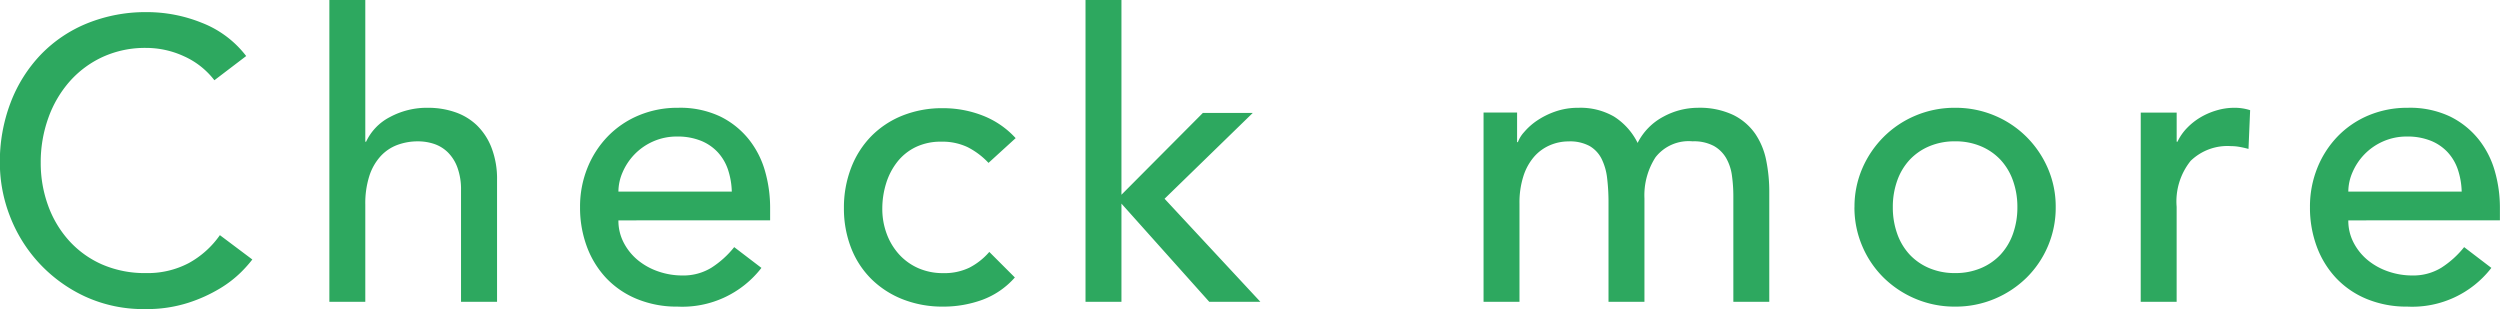 <svg xmlns="http://www.w3.org/2000/svg" width="137.764" height="17.028" viewBox="0 0 137.764 17.028">
  <path id="パス_2002" data-name="パス 2002" d="M-56.991-12.21a4.356,4.356,0,0,0-1.672-1.32,4.98,4.98,0,0,0-2.09-.462,5.605,5.605,0,0,0-2.387.495,5.5,5.5,0,0,0-1.826,1.353,6.173,6.173,0,0,0-1.177,2.013,7.218,7.218,0,0,0-.418,2.475,6.832,6.832,0,0,0,.4,2.332,5.835,5.835,0,0,0,1.144,1.936A5.363,5.363,0,0,0-63.2-2.068a5.9,5.9,0,0,0,2.442.484,4.854,4.854,0,0,0,2.354-.55,5.051,5.051,0,0,0,1.716-1.54L-54.9-2.332a7.125,7.125,0,0,1-.616.693,6.2,6.2,0,0,1-1.166.9,8.275,8.275,0,0,1-1.749.792A7.478,7.478,0,0,1-60.8.4a7.685,7.685,0,0,1-3.333-.7,8.058,8.058,0,0,1-2.53-1.848,8.064,8.064,0,0,1-1.6-2.585,8.117,8.117,0,0,1-.55-2.915,9.127,9.127,0,0,1,.594-3.333,7.884,7.884,0,0,1,1.661-2.64,7.425,7.425,0,0,1,2.563-1.727,8.587,8.587,0,0,1,3.3-.616,8.08,8.08,0,0,1,3.025.594,5.647,5.647,0,0,1,2.431,1.826Zm6.336-4.422h1.98v7.81h.044a2.918,2.918,0,0,1,1.3-1.353,4.3,4.3,0,0,1,2.134-.517,4.527,4.527,0,0,1,1.441.231,3.252,3.252,0,0,1,1.21.715A3.447,3.447,0,0,1-41.723-8.5a4.754,4.754,0,0,1,.308,1.793V0H-43.4V-6.16a3.48,3.48,0,0,0-.2-1.243,2.271,2.271,0,0,0-.528-.836A1.981,1.981,0,0,0-44.88-8.7a2.8,2.8,0,0,0-.891-.143,3.232,3.232,0,0,0-1.144.2,2.383,2.383,0,0,0-.924.627,2.96,2.96,0,0,0-.616,1.089,4.955,4.955,0,0,0-.22,1.562V0h-1.98ZM-34.727-4.488a2.615,2.615,0,0,0,.3,1.243,3.092,3.092,0,0,0,.781.957,3.614,3.614,0,0,0,1.122.616,4.021,4.021,0,0,0,1.32.22A2.953,2.953,0,0,0-29.6-1.881a5.171,5.171,0,0,0,1.254-1.133l1.5,1.144A5.506,5.506,0,0,1-31.471.264,5.742,5.742,0,0,1-33.7-.154,4.862,4.862,0,0,1-35.4-1.309a5.123,5.123,0,0,1-1.067-1.738,6.143,6.143,0,0,1-.374-2.167,5.7,5.7,0,0,1,.407-2.167A5.373,5.373,0,0,1-35.31-9.119a5.121,5.121,0,0,1,1.705-1.155,5.486,5.486,0,0,1,2.156-.418,5.151,5.151,0,0,1,2.343.484,4.631,4.631,0,0,1,1.573,1.265,4.992,4.992,0,0,1,.891,1.76,7.328,7.328,0,0,1,.275,1.991v.7Zm6.248-1.584a4.176,4.176,0,0,0-.209-1.21,2.662,2.662,0,0,0-.561-.957,2.584,2.584,0,0,0-.935-.638,3.421,3.421,0,0,0-1.309-.231,3.179,3.179,0,0,0-1.331.275,3.242,3.242,0,0,0-1.023.715,3.3,3.3,0,0,0-.649.979,2.693,2.693,0,0,0-.231,1.067Zm14.146-1.584a4.156,4.156,0,0,0-1.155-.869,3.239,3.239,0,0,0-1.441-.3,3.185,3.185,0,0,0-1.419.3,2.891,2.891,0,0,0-1.012.814,3.66,3.66,0,0,0-.616,1.188,4.67,4.67,0,0,0-.209,1.4,3.9,3.9,0,0,0,.242,1.375,3.464,3.464,0,0,0,.682,1.133,3.138,3.138,0,0,0,1.056.759,3.364,3.364,0,0,0,1.386.275,3.168,3.168,0,0,0,1.43-.3,3.664,3.664,0,0,0,1.1-.869l1.408,1.408A4.431,4.431,0,0,1-14.674-.11a6.261,6.261,0,0,1-2.167.374,5.961,5.961,0,0,1-2.211-.4,5.107,5.107,0,0,1-1.727-1.111A4.91,4.91,0,0,1-21.9-2.959a5.961,5.961,0,0,1-.4-2.211,6.047,6.047,0,0,1,.4-2.222A5.083,5.083,0,0,1-20.79-9.13a5.041,5.041,0,0,1,1.716-1.133,5.879,5.879,0,0,1,2.233-.407,5.979,5.979,0,0,1,2.189.407A4.814,4.814,0,0,1-12.837-9.02Zm5.346-8.976h1.98V-5.9l4.488-4.51H.231l-4.862,4.73L.649,0H-2.167l-4.84-5.412V0h-1.98Zm21.934,6.2h1.848V-8.8h.044a1.722,1.722,0,0,1,.341-.55,3.5,3.5,0,0,1,.7-.627,4.348,4.348,0,0,1,1.012-.506,3.79,3.79,0,0,1,1.287-.209,3.692,3.692,0,0,1,1.958.484,3.6,3.6,0,0,1,1.3,1.452,3.337,3.337,0,0,1,1.43-1.452,3.992,3.992,0,0,1,1.87-.484,4.323,4.323,0,0,1,1.98.4,3.188,3.188,0,0,1,1.21,1.045,3.99,3.99,0,0,1,.6,1.474,8.674,8.674,0,0,1,.165,1.7V0h-1.98V-5.808a8.247,8.247,0,0,0-.077-1.144,2.644,2.644,0,0,0-.319-.968,1.816,1.816,0,0,0-.682-.671,2.33,2.33,0,0,0-1.166-.253,2.321,2.321,0,0,0-2.046.88A3.865,3.865,0,0,0,21.813-5.7V0h-1.98V-5.456a11.055,11.055,0,0,0-.077-1.364,3.2,3.2,0,0,0-.308-1.067,1.7,1.7,0,0,0-.66-.7,2.267,2.267,0,0,0-1.155-.253,2.605,2.605,0,0,0-1.023.209,2.419,2.419,0,0,0-.869.627,3.043,3.043,0,0,0-.594,1.067,4.772,4.772,0,0,0-.22,1.529V0h-1.98ZM35.5-5.214a4.282,4.282,0,0,0,.242,1.463,3.3,3.3,0,0,0,.682,1.144,3.157,3.157,0,0,0,1.078.748,3.578,3.578,0,0,0,1.43.275,3.578,3.578,0,0,0,1.43-.275,3.157,3.157,0,0,0,1.078-.748,3.3,3.3,0,0,0,.682-1.144,4.282,4.282,0,0,0,.242-1.463,4.282,4.282,0,0,0-.242-1.463,3.3,3.3,0,0,0-.682-1.144,3.157,3.157,0,0,0-1.078-.748,3.578,3.578,0,0,0-1.43-.275,3.578,3.578,0,0,0-1.43.275,3.157,3.157,0,0,0-1.078.748,3.3,3.3,0,0,0-.682,1.144A4.282,4.282,0,0,0,35.5-5.214Zm-2.112,0a5.309,5.309,0,0,1,.429-2.134,5.56,5.56,0,0,1,1.177-1.738,5.492,5.492,0,0,1,1.76-1.177,5.522,5.522,0,0,1,2.178-.429,5.522,5.522,0,0,1,2.178.429,5.492,5.492,0,0,1,1.76,1.177,5.56,5.56,0,0,1,1.177,1.738,5.309,5.309,0,0,1,.429,2.134,5.387,5.387,0,0,1-.429,2.145,5.4,5.4,0,0,1-1.177,1.738,5.585,5.585,0,0,1-1.76,1.166,5.522,5.522,0,0,1-2.178.429,5.522,5.522,0,0,1-2.178-.429,5.585,5.585,0,0,1-1.76-1.166,5.4,5.4,0,0,1-1.177-1.738A5.387,5.387,0,0,1,33.385-5.214Zm15.774-5.214h1.98v1.606h.044a2.825,2.825,0,0,1,.528-.759,3.536,3.536,0,0,1,.737-.583,3.894,3.894,0,0,1,.891-.385,3.4,3.4,0,0,1,.968-.143,2.771,2.771,0,0,1,.88.132L55.1-8.426q-.242-.066-.484-.11a2.7,2.7,0,0,0-.484-.044,2.913,2.913,0,0,0-2.222.814,3.577,3.577,0,0,0-.77,2.53V0h-1.98ZM60.6-4.488a2.615,2.615,0,0,0,.3,1.243,3.092,3.092,0,0,0,.781.957,3.614,3.614,0,0,0,1.122.616,4.021,4.021,0,0,0,1.32.22,2.953,2.953,0,0,0,1.606-.429,5.171,5.171,0,0,0,1.254-1.133l1.5,1.144A5.506,5.506,0,0,1,63.855.264a5.742,5.742,0,0,1-2.233-.418,4.862,4.862,0,0,1-1.694-1.155,5.123,5.123,0,0,1-1.067-1.738,6.143,6.143,0,0,1-.374-2.167,5.7,5.7,0,0,1,.407-2.167,5.373,5.373,0,0,1,1.122-1.738,5.121,5.121,0,0,1,1.7-1.155,5.486,5.486,0,0,1,2.156-.418,5.151,5.151,0,0,1,2.343.484,4.631,4.631,0,0,1,1.573,1.265,4.992,4.992,0,0,1,.891,1.76,7.328,7.328,0,0,1,.275,1.991v.7Zm6.248-1.584a4.176,4.176,0,0,0-.209-1.21,2.662,2.662,0,0,0-.561-.957,2.584,2.584,0,0,0-.935-.638,3.421,3.421,0,0,0-1.309-.231,3.179,3.179,0,0,0-1.331.275,3.242,3.242,0,0,0-1.023.715,3.3,3.3,0,0,0-.649.979A2.693,2.693,0,0,0,60.6-6.072Z" transform="translate(68.805 16.632)" fill="#2da85f"/>
</svg>
